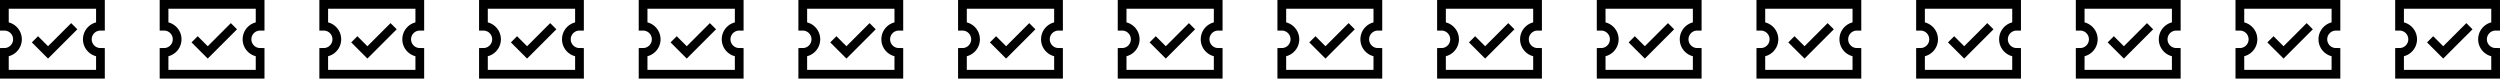 <svg xmlns="http://www.w3.org/2000/svg" viewBox="0 0 1866.85 58.7"><defs><style>.cls-1{fill:none;stroke:#000;stroke-miterlimit:10;stroke-width:6.52px;}</style></defs><g id="Layer_2" data-name="Layer 2"><g id="Layer_1-2" data-name="Layer 1"><path class="cls-1" d="M1625.11,48.92V39.13a9.78,9.78,0,0,1,0-19.56V3.26h-71.75V19.57a9.78,9.78,0,0,1,0,19.56V55.44h71.75Z"/><polyline class="cls-1" points="1576.19 29.35 1585.97 39.13 1605.54 19.57"/><path class="cls-1" d="M1744.35,48.92V39.13a9.78,9.78,0,0,1,0-19.56V3.26H1672.6V19.57a9.78,9.78,0,0,1,0,19.56V55.44h71.75Z"/><polyline class="cls-1" points="1695.43 29.35 1705.21 39.13 1724.78 19.57"/><path class="cls-1" d="M1863.58,48.92V39.13a9.78,9.78,0,0,1,0-19.56V3.26h-71.74V19.57a9.78,9.78,0,0,1,0,19.56V55.44h71.74Z"/><polyline class="cls-1" points="1814.67 29.35 1824.45 39.13 1844.02 19.57"/><path class="cls-1" d="M1267.39,48.92V39.13a9.78,9.78,0,0,1,0-19.56V3.26h-71.74V19.57a9.78,9.78,0,0,1,0,19.56V55.44h71.74Z"/><polyline class="cls-1" points="1218.47 29.35 1228.26 39.13 1247.83 19.57"/><path class="cls-1" d="M1386.63,48.92V39.13a9.78,9.78,0,0,1,0-19.56V3.26h-71.74V19.57a9.78,9.78,0,0,1,0,19.56V55.44h71.74Z"/><polyline class="cls-1" points="1337.71 29.35 1347.5 39.13 1367.06 19.57"/><path class="cls-1" d="M1505.87,48.92V39.13a9.78,9.78,0,0,1,0-19.56V3.26h-71.75V19.57a9.78,9.78,0,0,1,0,19.56V55.44h71.75Z"/><polyline class="cls-1" points="1456.95 29.35 1466.73 39.13 1486.3 19.57"/><path class="cls-1" d="M909.68,48.92V39.13a9.78,9.78,0,0,1,0-19.56V3.26H837.93V19.57a9.78,9.78,0,0,1,0,19.56V55.44h71.75Z"/><polyline class="cls-1" points="860.76 29.35 870.54 39.13 890.11 19.57"/><path class="cls-1" d="M1028.91,48.92V39.13a9.78,9.78,0,0,1,0-19.56V3.26H957.17V19.57a9.78,9.78,0,0,1,0,19.56V55.44h71.74Z"/><polyline class="cls-1" points="980 29.35 989.78 39.13 1009.35 19.57"/><path class="cls-1" d="M1148.15,48.92V39.13a9.78,9.78,0,0,1,0-19.56V3.26h-71.74V19.57a9.78,9.78,0,0,1,0,19.56V55.44h71.74Z"/><polyline class="cls-1" points="1099.24 29.35 1109.02 39.13 1128.59 19.57"/><path class="cls-1" d="M552,48.92V39.13a9.78,9.78,0,0,1,0-19.56V3.26H480.22V19.57a9.78,9.78,0,0,1,0,19.56V55.44H552Z"/><polyline class="cls-1" points="503.04 29.35 512.83 39.13 532.39 19.57"/><path class="cls-1" d="M671.2,48.92V39.13a9.78,9.78,0,0,1,0-19.56V3.26H599.45V19.57a9.78,9.78,0,0,1,0,19.56V55.44H671.2Z"/><polyline class="cls-1" points="622.28 29.35 632.07 39.13 651.63 19.57"/><path class="cls-1" d="M790.44,48.92V39.13a9.78,9.78,0,0,1,0-19.56V3.26H718.69V19.57a9.78,9.78,0,0,1,0,19.56V55.44h71.75Z"/><polyline class="cls-1" points="741.52 29.35 751.3 39.13 770.87 19.57"/><path class="cls-1" d="M432.72,48.92V39.13a9.78,9.78,0,0,1,0-19.56V3.26H361V19.57a9.78,9.78,0,0,1,0,19.56V55.44h71.74Z"/><polyline class="cls-1" points="383.8 29.35 393.59 39.13 413.15 19.57"/><path class="cls-1" d="M75,48.92V39.13a9.78,9.78,0,0,1,0-19.56V3.26H3.26V19.57a9.75,9.75,0,0,1,6.91,2.87,9.75,9.75,0,0,1,0,13.82,9.75,9.75,0,0,1-6.91,2.87V55.44H75Z"/><polyline class="cls-1" points="26.09 29.35 35.87 39.13 55.44 19.57"/><path class="cls-1" d="M194.24,48.92V39.13a9.78,9.78,0,0,1,0-19.56V3.26H122.5V19.57a9.78,9.78,0,0,1,0,19.56V55.44h71.74Z"/><polyline class="cls-1" points="145.33 29.35 155.11 39.13 174.68 19.57"/><path class="cls-1" d="M313.48,48.92V39.13a9.78,9.78,0,0,1,0-19.56V3.26H241.74V19.57a9.78,9.78,0,0,1,0,19.56V55.44h71.74Z"/><polyline class="cls-1" points="264.57 29.35 274.35 39.13 293.92 19.57"/></g></g></svg>